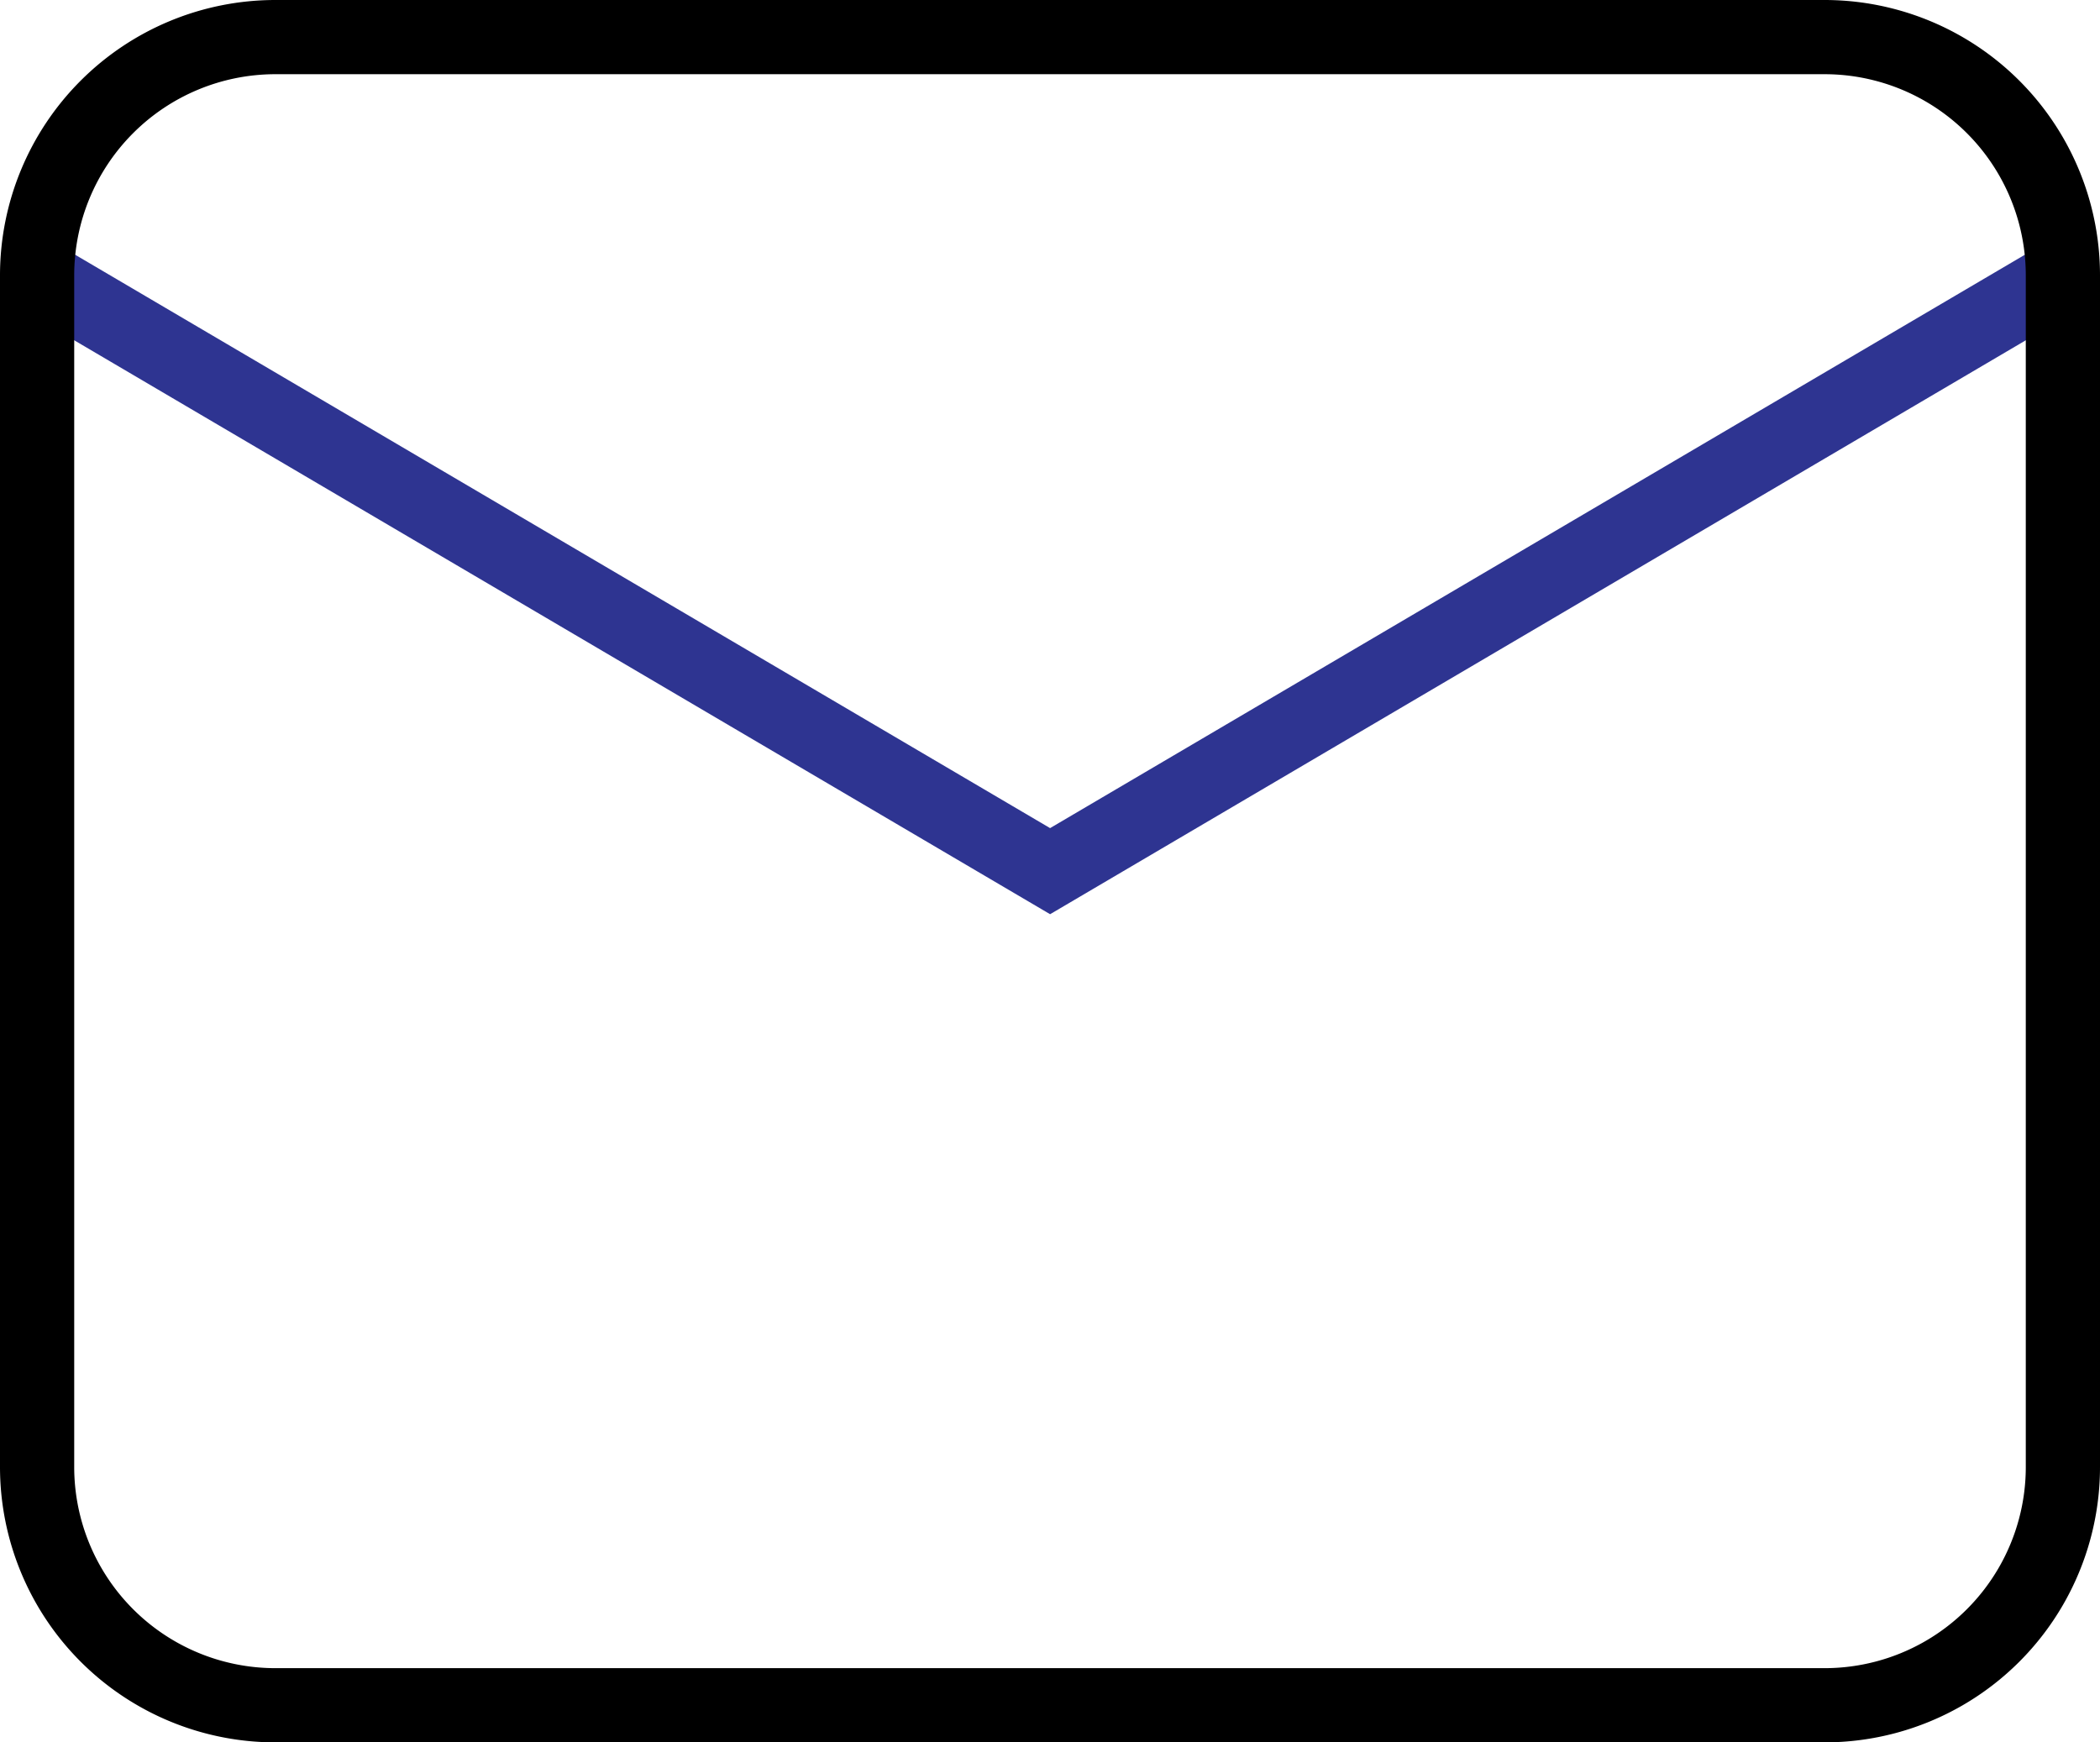 <svg xmlns="http://www.w3.org/2000/svg" width="56.595" height="46.961" viewBox="0 0 56.595 46.961">
  <g id="Group_2559" data-name="Group 2559" transform="translate(-814.28 -1165)">
    <path id="Path_16" data-name="Path 16" d="M70.091,74l27.3,16.057L124.686,74" transform="translate(745.189 1098.423)" fill="none" stroke="#2e3491" stroke-miterlimit="10" stroke-width="2"/>
    <path id="Path_855" data-name="Path 855" d="M118.263,114.961H76.514a6.423,6.423,0,0,1-6.423-6.423V76.423A6.423,6.423,0,0,1,76.514,70h41.749a6.423,6.423,0,0,1,6.423,6.423v32.115A6.422,6.422,0,0,1,118.263,114.961Z" transform="translate(745.189 1096)" fill="none" stroke="#000" stroke-miterlimit="10" stroke-width="2"/>
  </g>
</svg>
